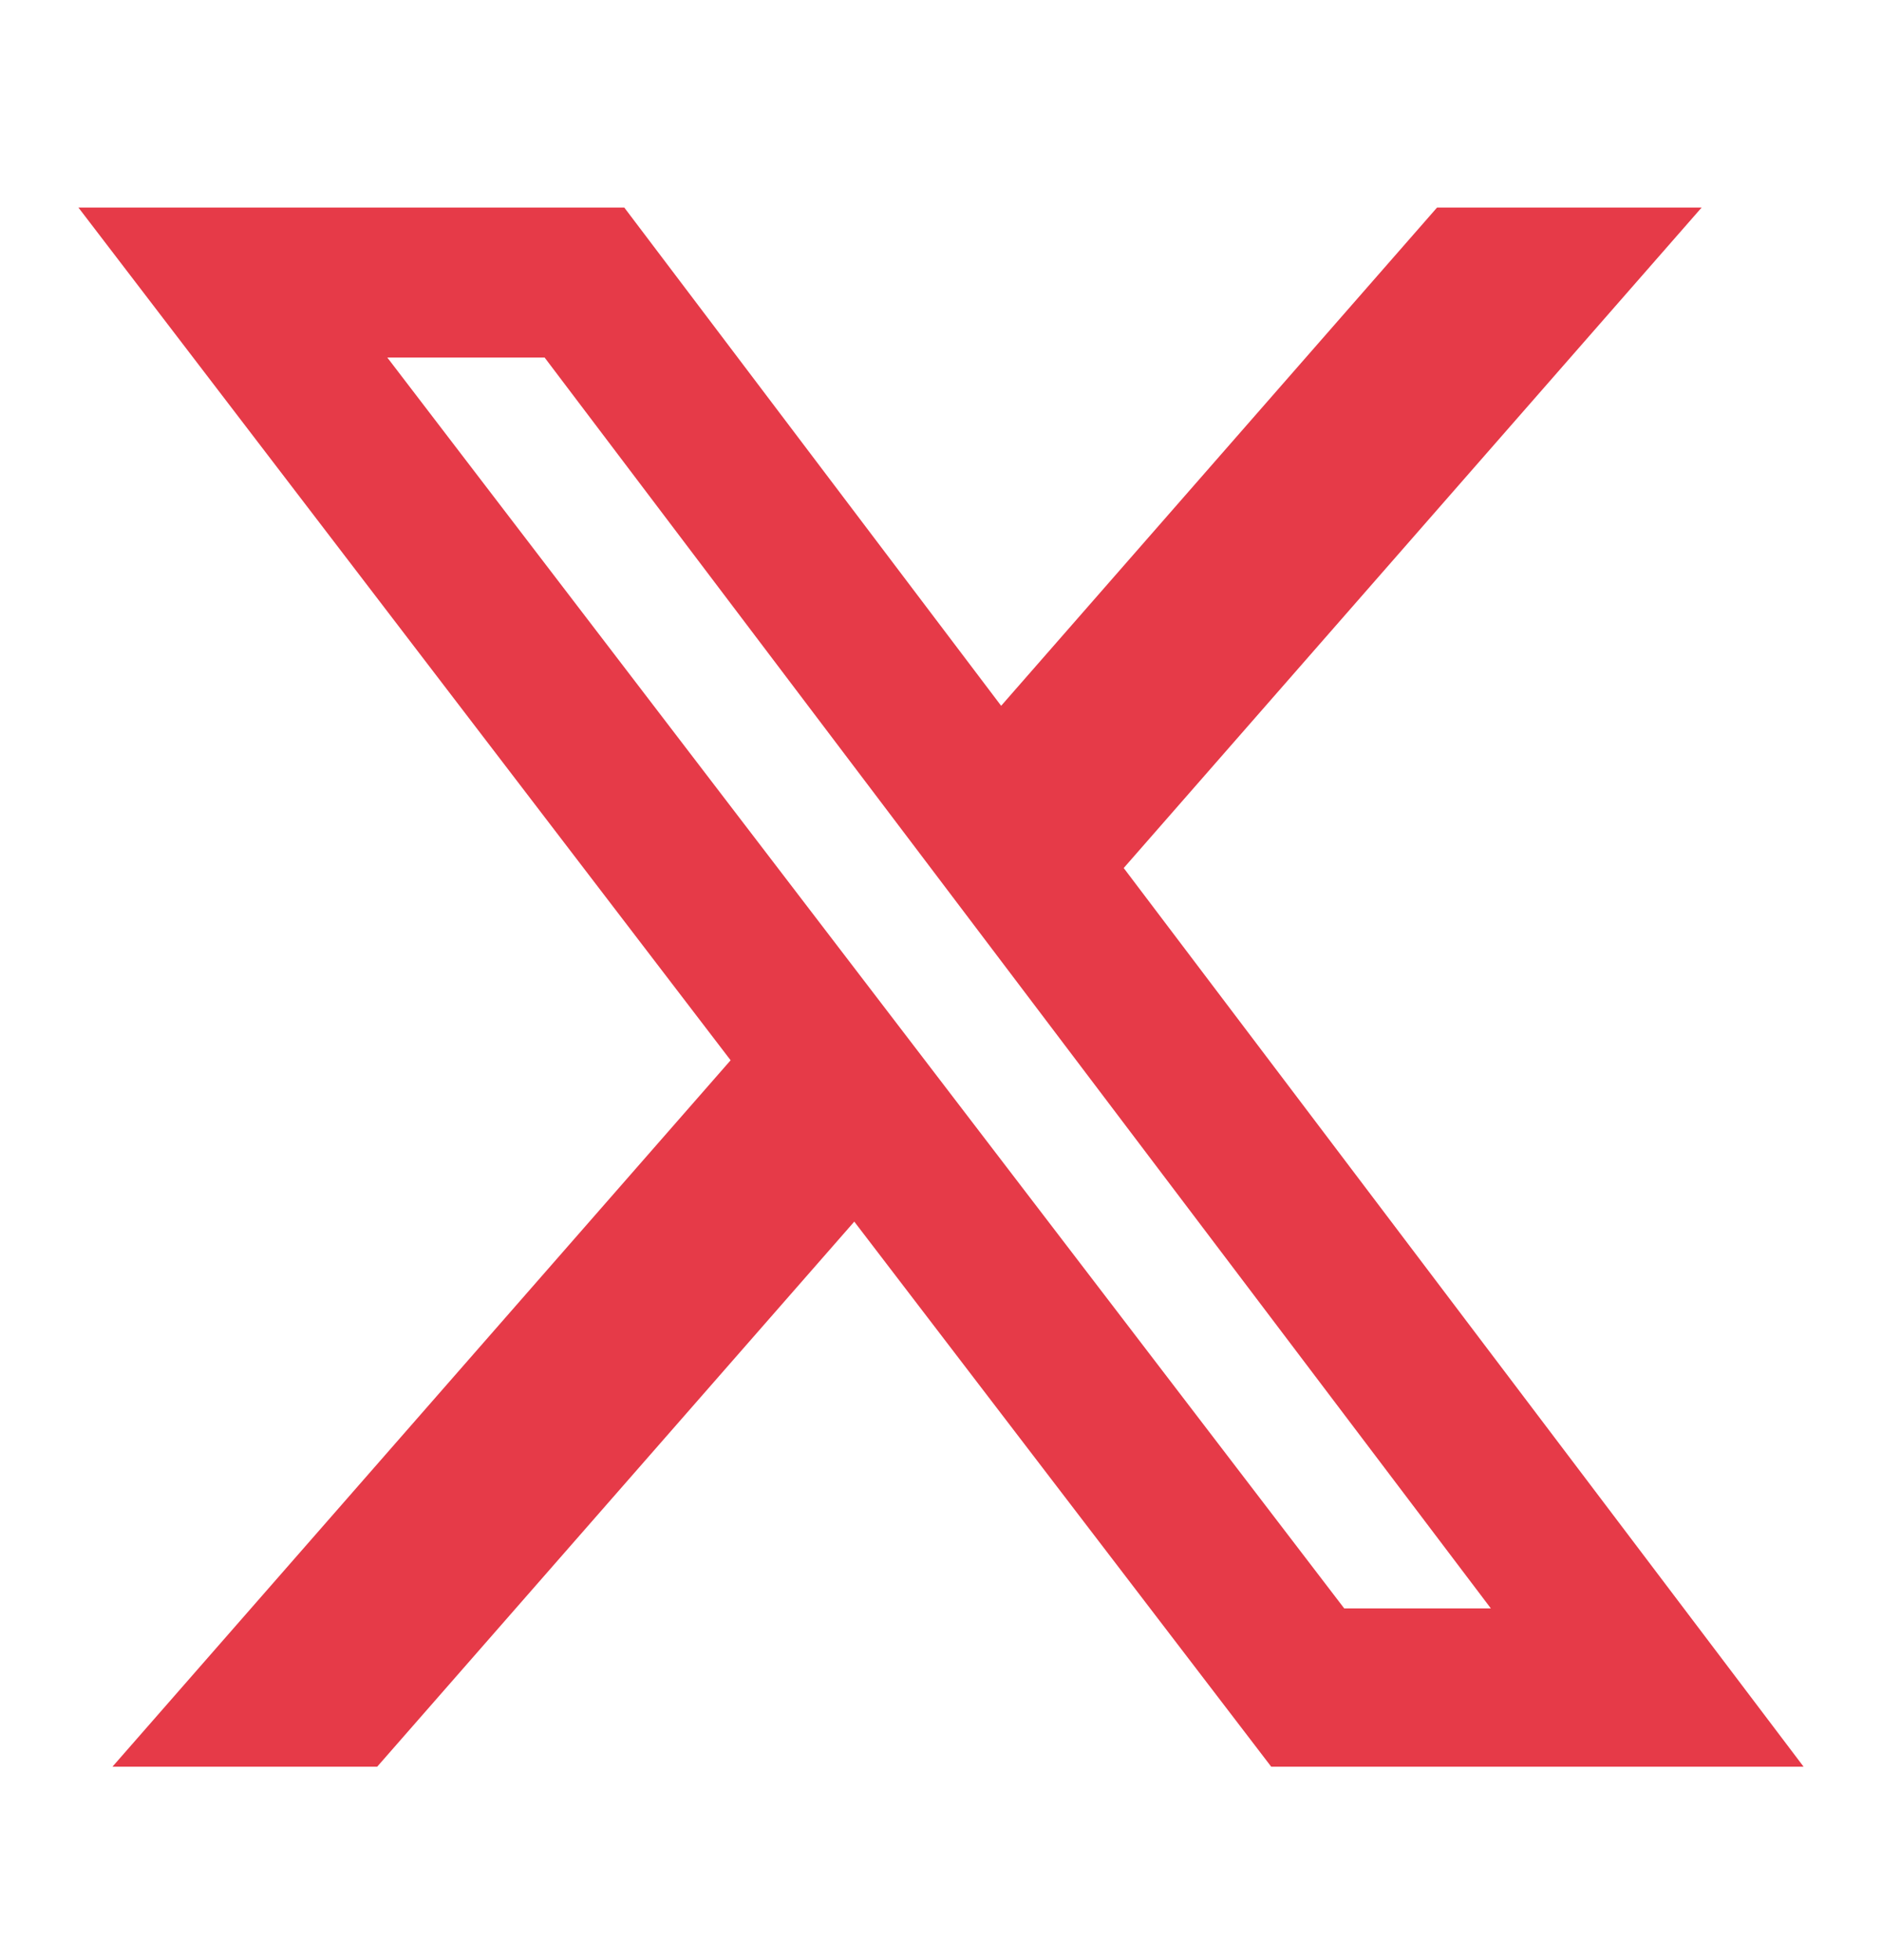 <svg width="24" height="25" viewBox="0 0 24 25" fill="none" xmlns="http://www.w3.org/2000/svg">
<path d="M18.326 2.647H21.7L14.33 11.071L23 22.533H16.211L10.894 15.581L4.81 22.533H1.434L9.317 13.523L1 2.647H7.961L12.767 9.002L18.326 2.647ZM17.142 20.514H19.012L6.945 4.56H4.939L17.142 20.514Z" fill="#E63A48"/>
</svg>
